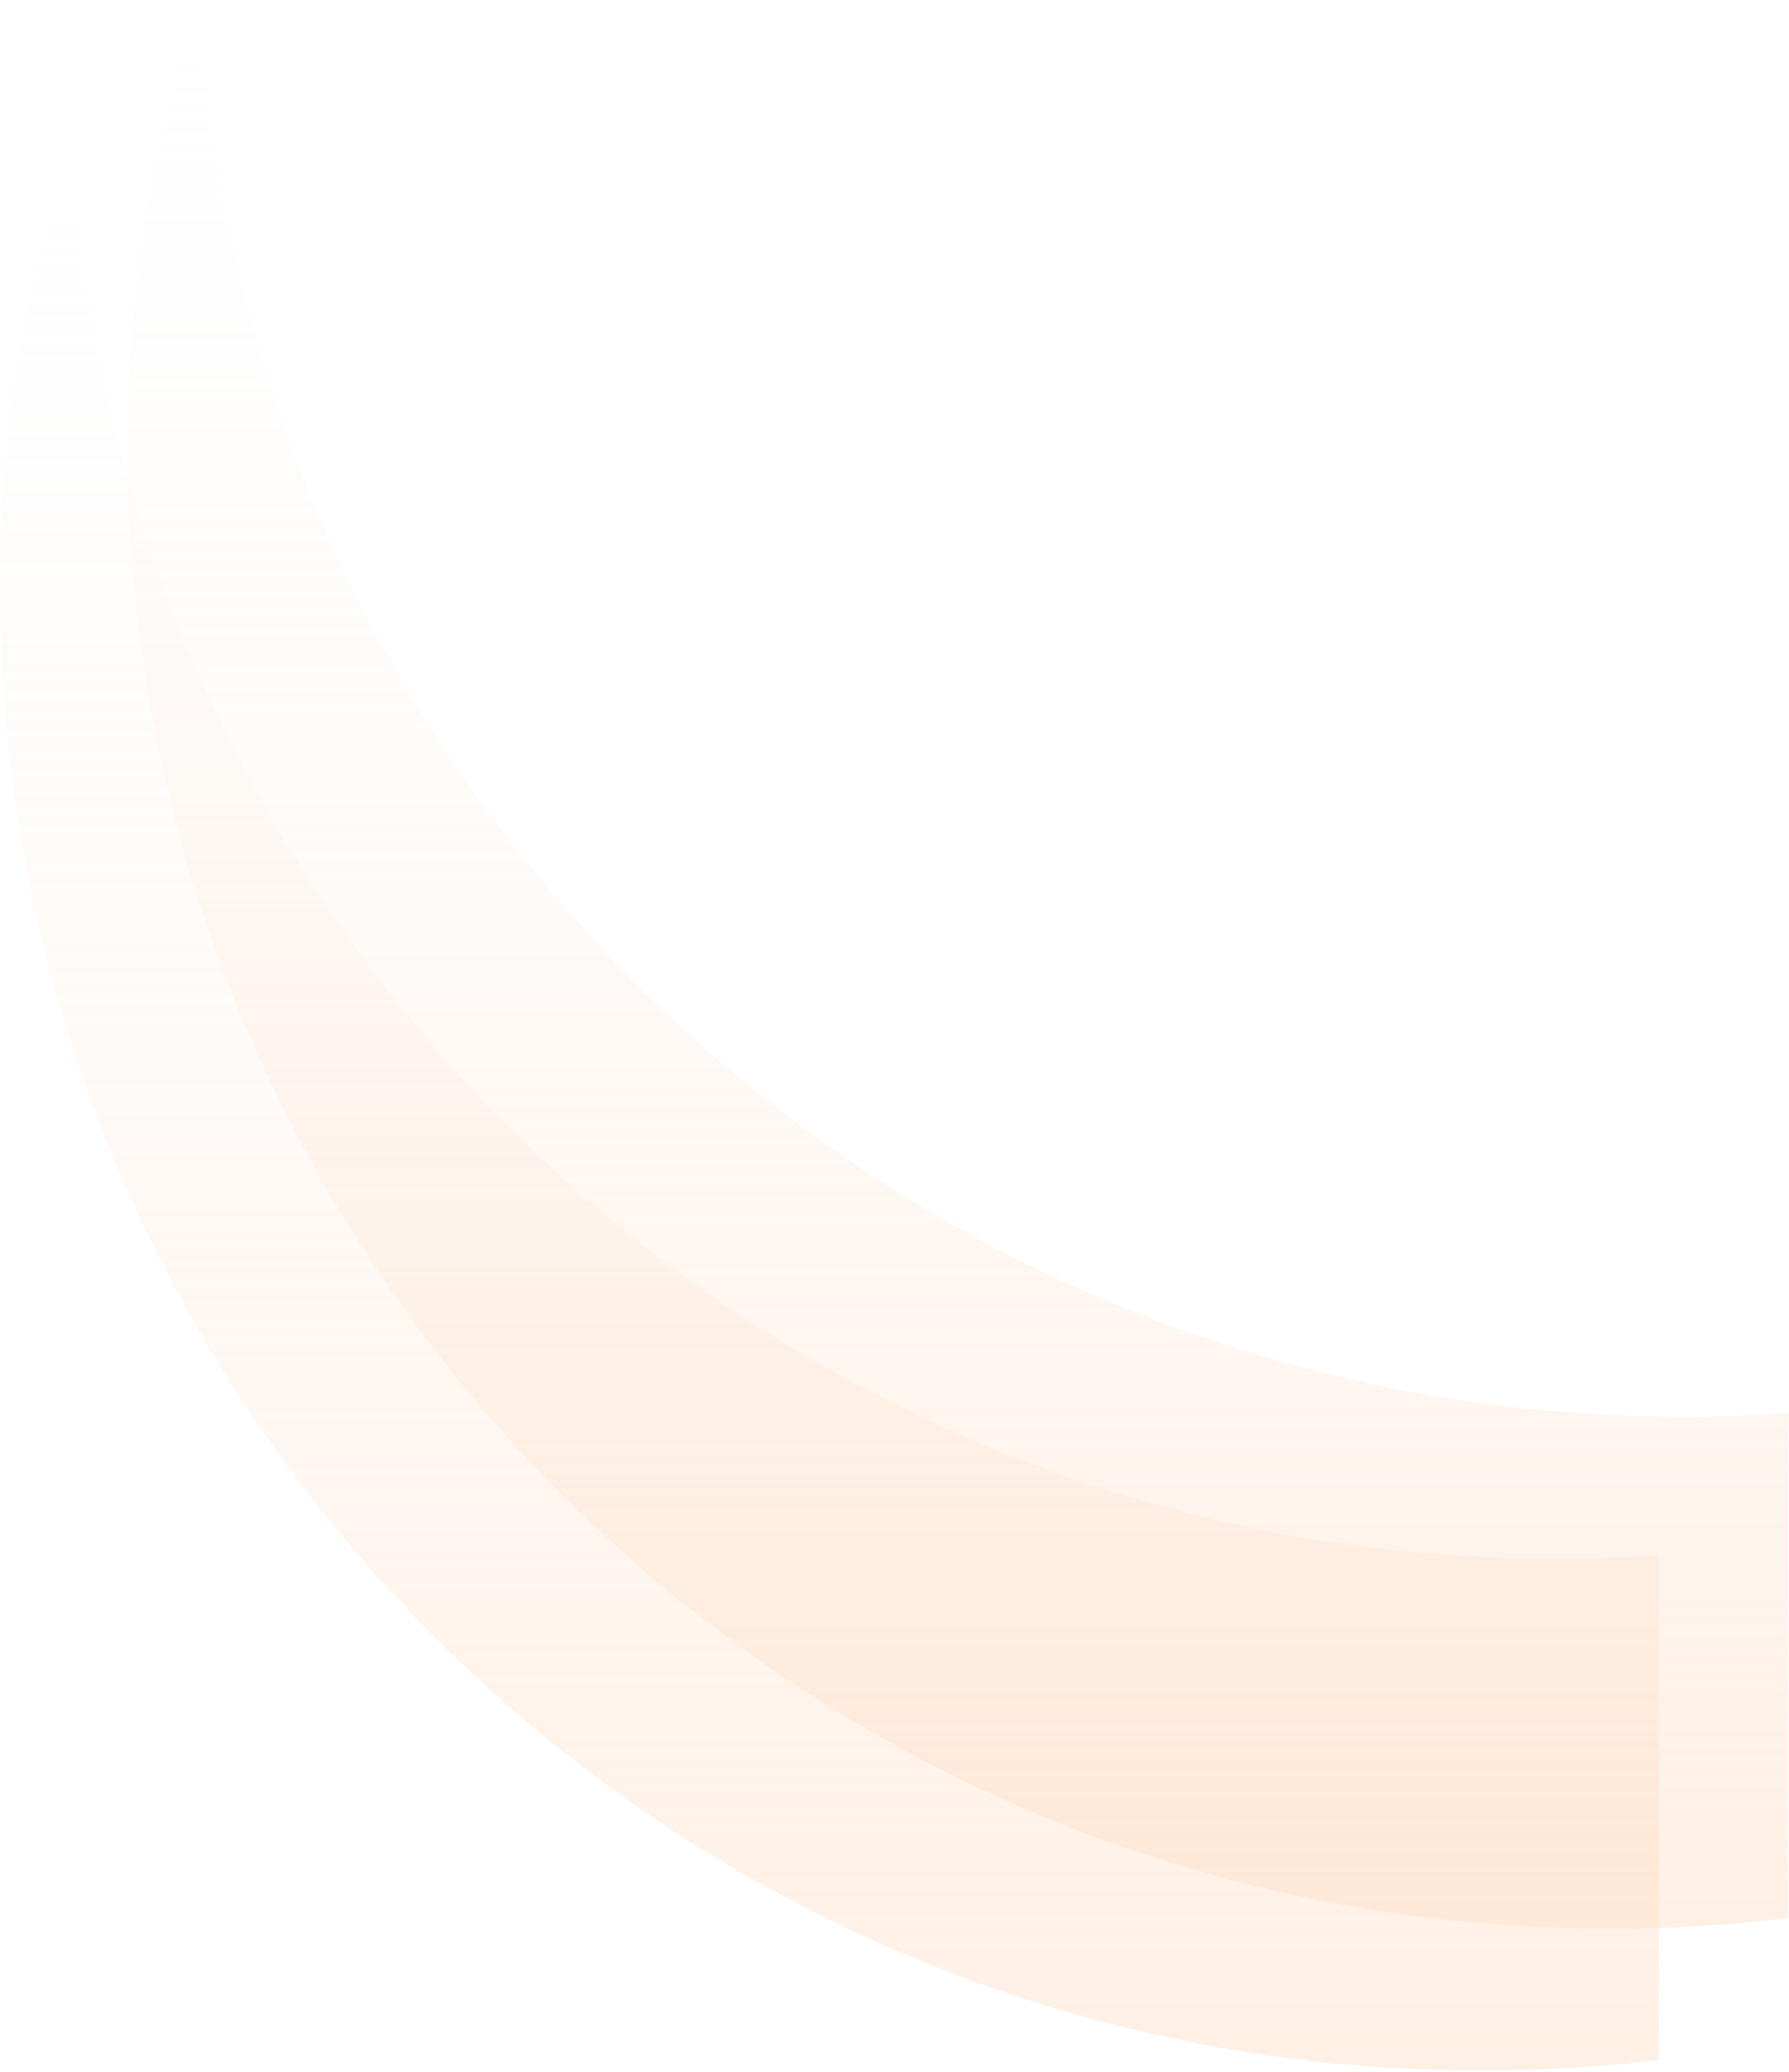 <svg width="563" height="652" viewBox="0 0 563 652" fill="none" xmlns="http://www.w3.org/2000/svg">
<path opacity="0.4" d="M63.562 0.5C74.605 248.283 279.013 445.78 529.556 445.78C540.715 445.78 551.783 445.387 562.746 444.616V603.536C544.347 605.741 525.618 606.877 506.625 606.877C249.004 606.877 40.161 398.064 40.161 140.48C40.161 91.709 47.65 44.688 61.538 0.5L63.562 0.5Z" fill="url(#paint0_linear_4013_4086)"/>
<path opacity="0.4" d="M23.379 45.123C34.412 292.906 238.626 490.403 488.931 490.403C500.08 490.403 511.136 490.01 522.089 489.239V648.159C503.708 650.365 484.997 651.5 466.022 651.5C208.645 651.5 0 442.687 0 185.103C0 136.332 7.482 89.311 21.357 45.123H23.379Z" fill="url(#paint1_linear_4013_4086)"/>
<defs>
<linearGradient id="paint0_linear_4013_4086" x1="301.453" y1="0.5" x2="301.453" y2="606.877" gradientUnits="userSpaceOnUse">
<stop stop-color="#F7EFE9" stop-opacity="0"/>
<stop offset="1" stop-color="#FFD9BC"/>
</linearGradient>
<linearGradient id="paint1_linear_4013_4086" x1="261.045" y1="45.123" x2="261.045" y2="651.5" gradientUnits="userSpaceOnUse">
<stop stop-color="#F7EFE9" stop-opacity="0"/>
<stop offset="1" stop-color="#FFD9BC"/>
</linearGradient>
</defs>
</svg>
